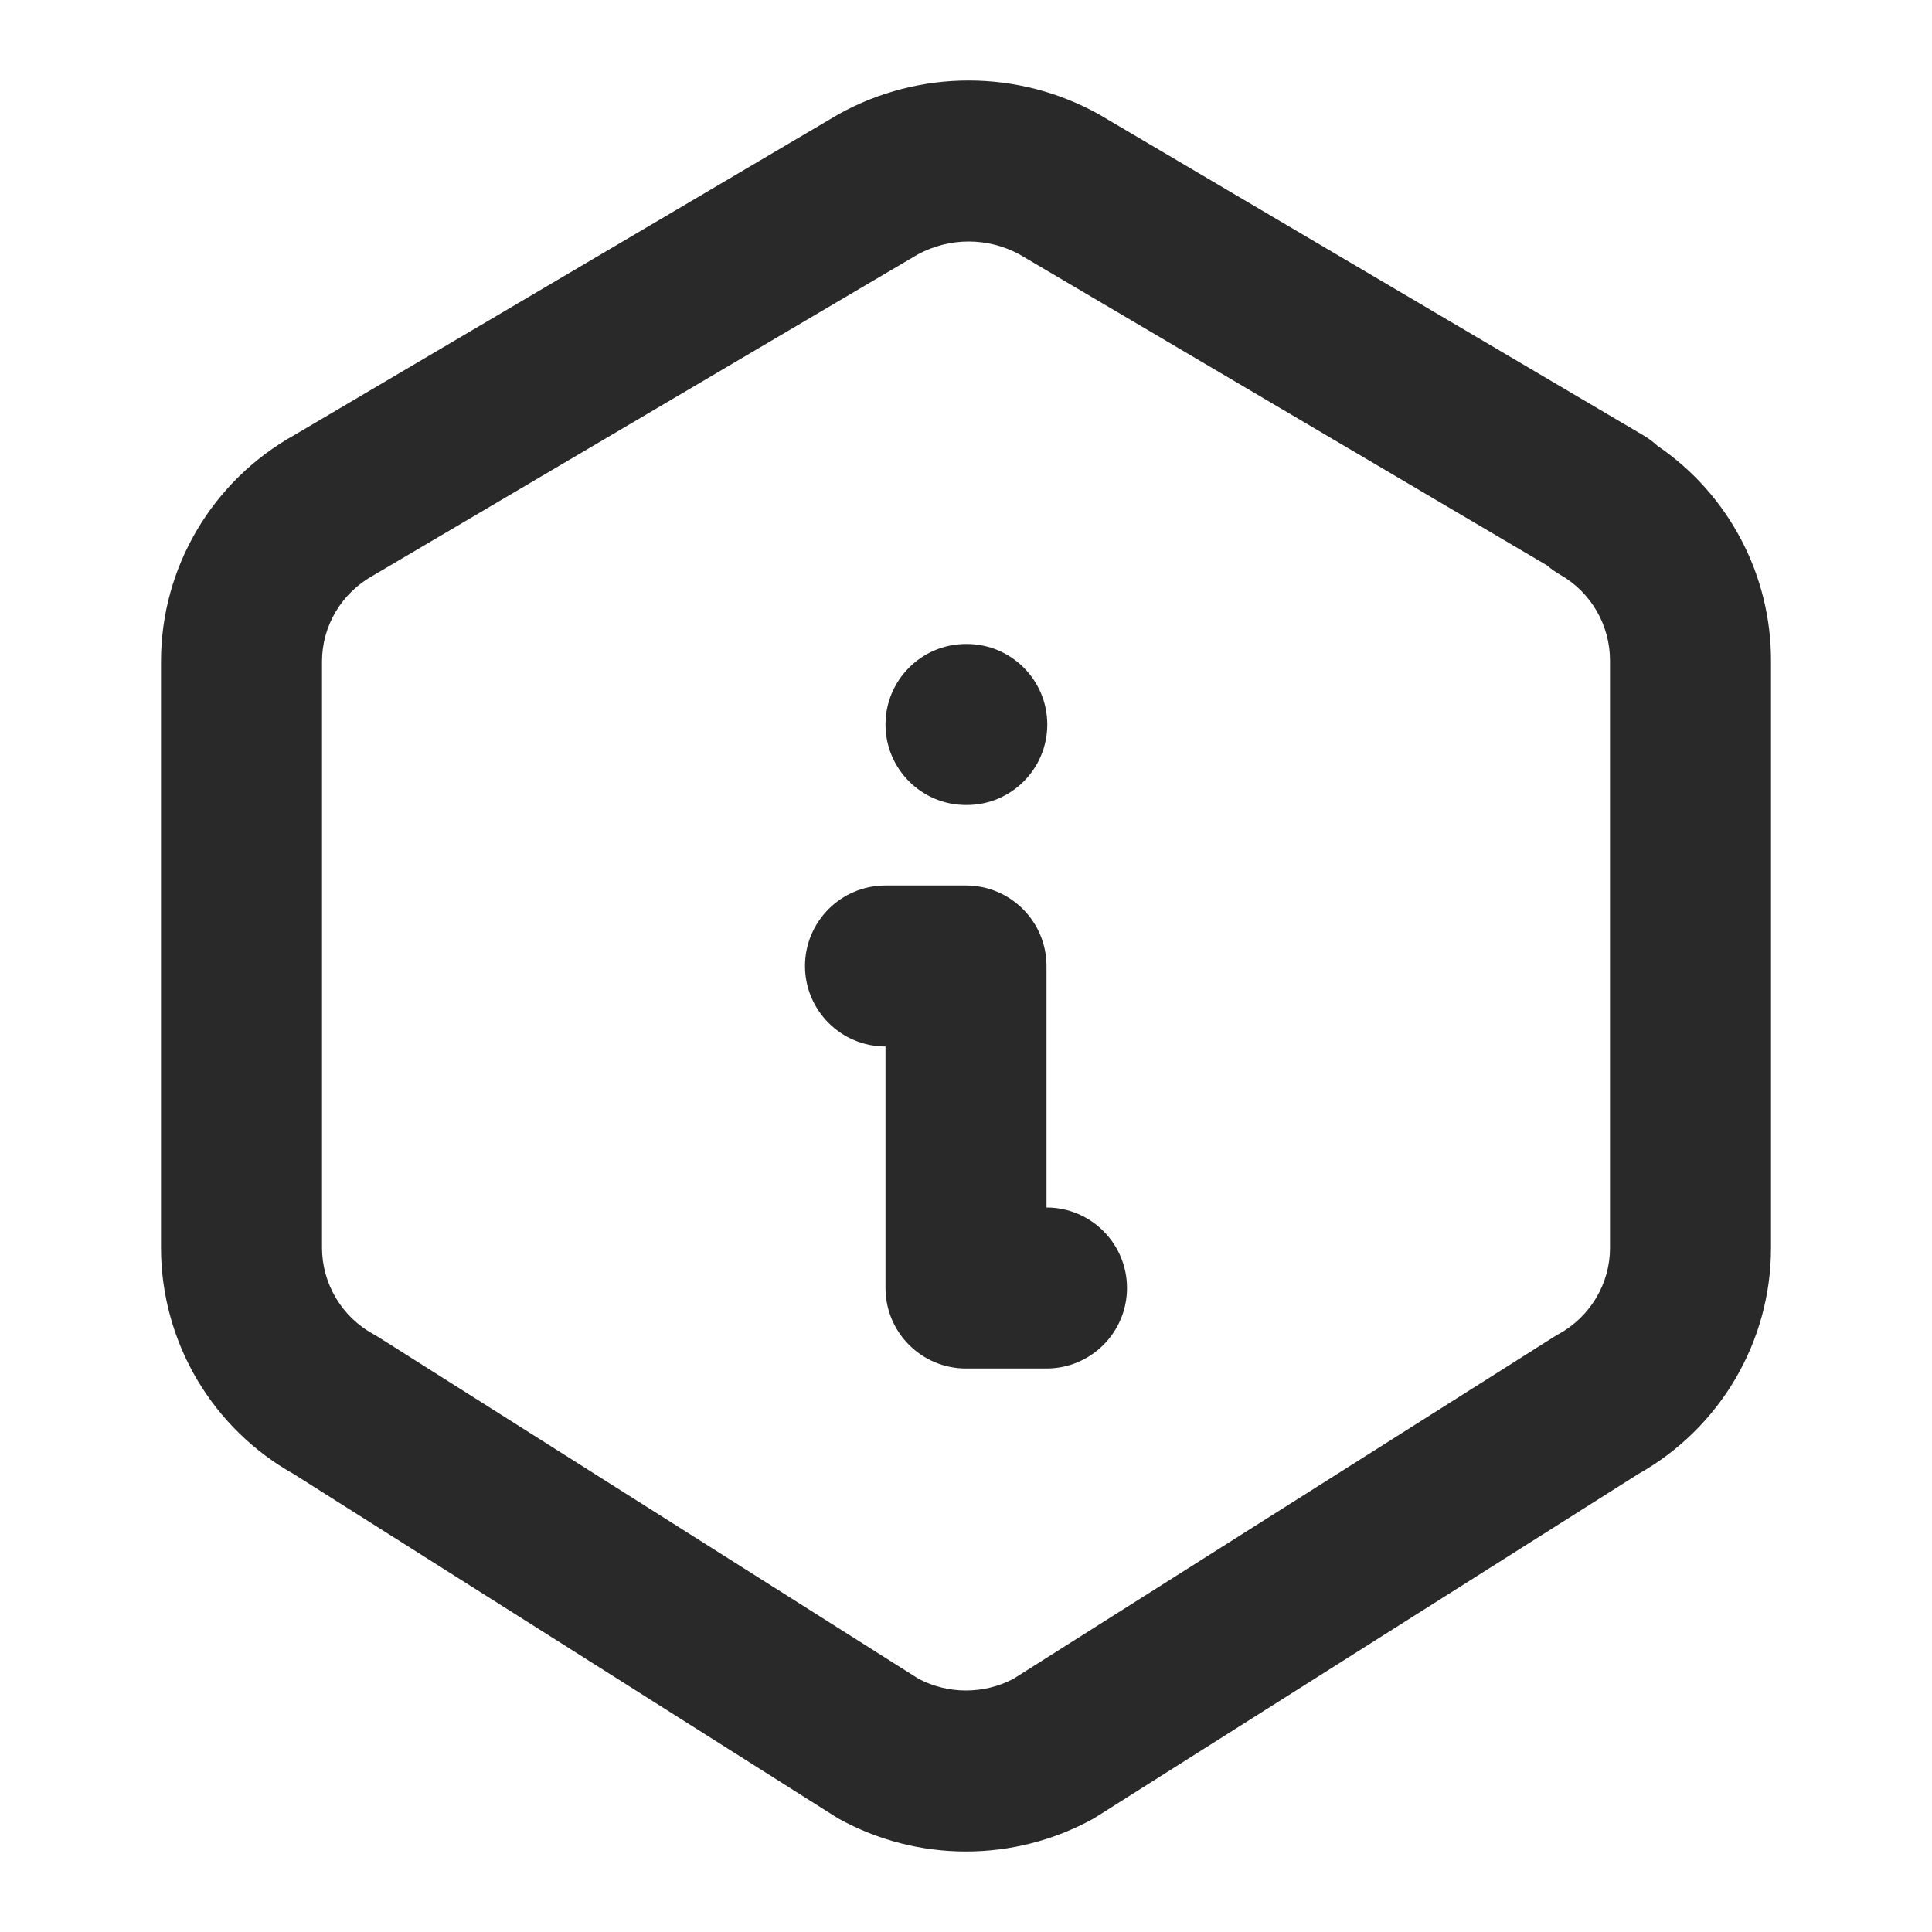 <svg width="30" height="30" viewBox="0 0 30 30" fill="none" xmlns="http://www.w3.org/2000/svg">
    <path fill-rule="evenodd" clip-rule="evenodd" d="M14.252 3.95L5.832 8.914C5.822 8.921 5.811 8.927 5.8 8.933C5.301 9.207 5 9.721 5 10.271V19.376C5.001 19.65 5.075 19.919 5.215 20.154C5.355 20.39 5.556 20.584 5.797 20.716C5.82 20.728 5.843 20.742 5.866 20.756L14.266 26.07C14.492 26.188 14.744 26.25 15 26.25C15.256 26.25 15.508 26.188 15.734 26.07L24.134 20.756C24.156 20.742 24.178 20.729 24.2 20.717C24.698 20.444 25 19.929 25 19.378V10.265C25.003 9.71 24.707 9.198 24.226 8.924C24.152 8.882 24.085 8.834 24.023 8.78L15.83 3.95C15.588 3.819 15.317 3.75 15.041 3.75C14.766 3.75 14.495 3.819 14.252 3.95ZM25.736 6.922C25.671 6.861 25.599 6.807 25.52 6.761L17.082 1.786C17.072 1.78 17.062 1.774 17.051 1.768C16.436 1.428 15.744 1.25 15.041 1.25C14.338 1.25 13.647 1.428 13.031 1.768C13.021 1.774 13.011 1.78 13 1.786L4.577 6.752C3.299 7.463 2.5 8.806 2.5 10.271V19.378L2.5 19.38C2.501 20.102 2.697 20.811 3.066 21.432C3.428 22.04 3.943 22.542 4.56 22.888L12.967 28.206C12.989 28.22 13.011 28.233 13.033 28.246C13.636 28.577 14.312 28.75 15 28.75C15.688 28.75 16.364 28.577 16.967 28.246C16.989 28.233 17.011 28.22 17.033 28.206L25.441 22.887C26.71 22.173 27.5 20.835 27.5 19.378V10.276C27.507 8.928 26.84 7.672 25.736 6.922ZM13.75 11.25C13.75 10.56 14.31 10 15 10H15.012C15.703 10 16.262 10.56 16.262 11.25C16.262 11.94 15.703 12.5 15.012 12.5H15C14.31 12.5 13.75 11.94 13.75 11.25ZM12.5 15C12.5 14.31 13.06 13.75 13.75 13.75H15C15.69 13.75 16.25 14.31 16.25 15V18.75C16.94 18.75 17.5 19.31 17.5 20C17.5 20.69 16.94 21.25 16.25 21.25H15C14.31 21.25 13.75 20.69 13.75 20V16.25C13.06 16.25 12.5 15.69 12.5 15Z" fill="#292929"/>
    </svg>
    
